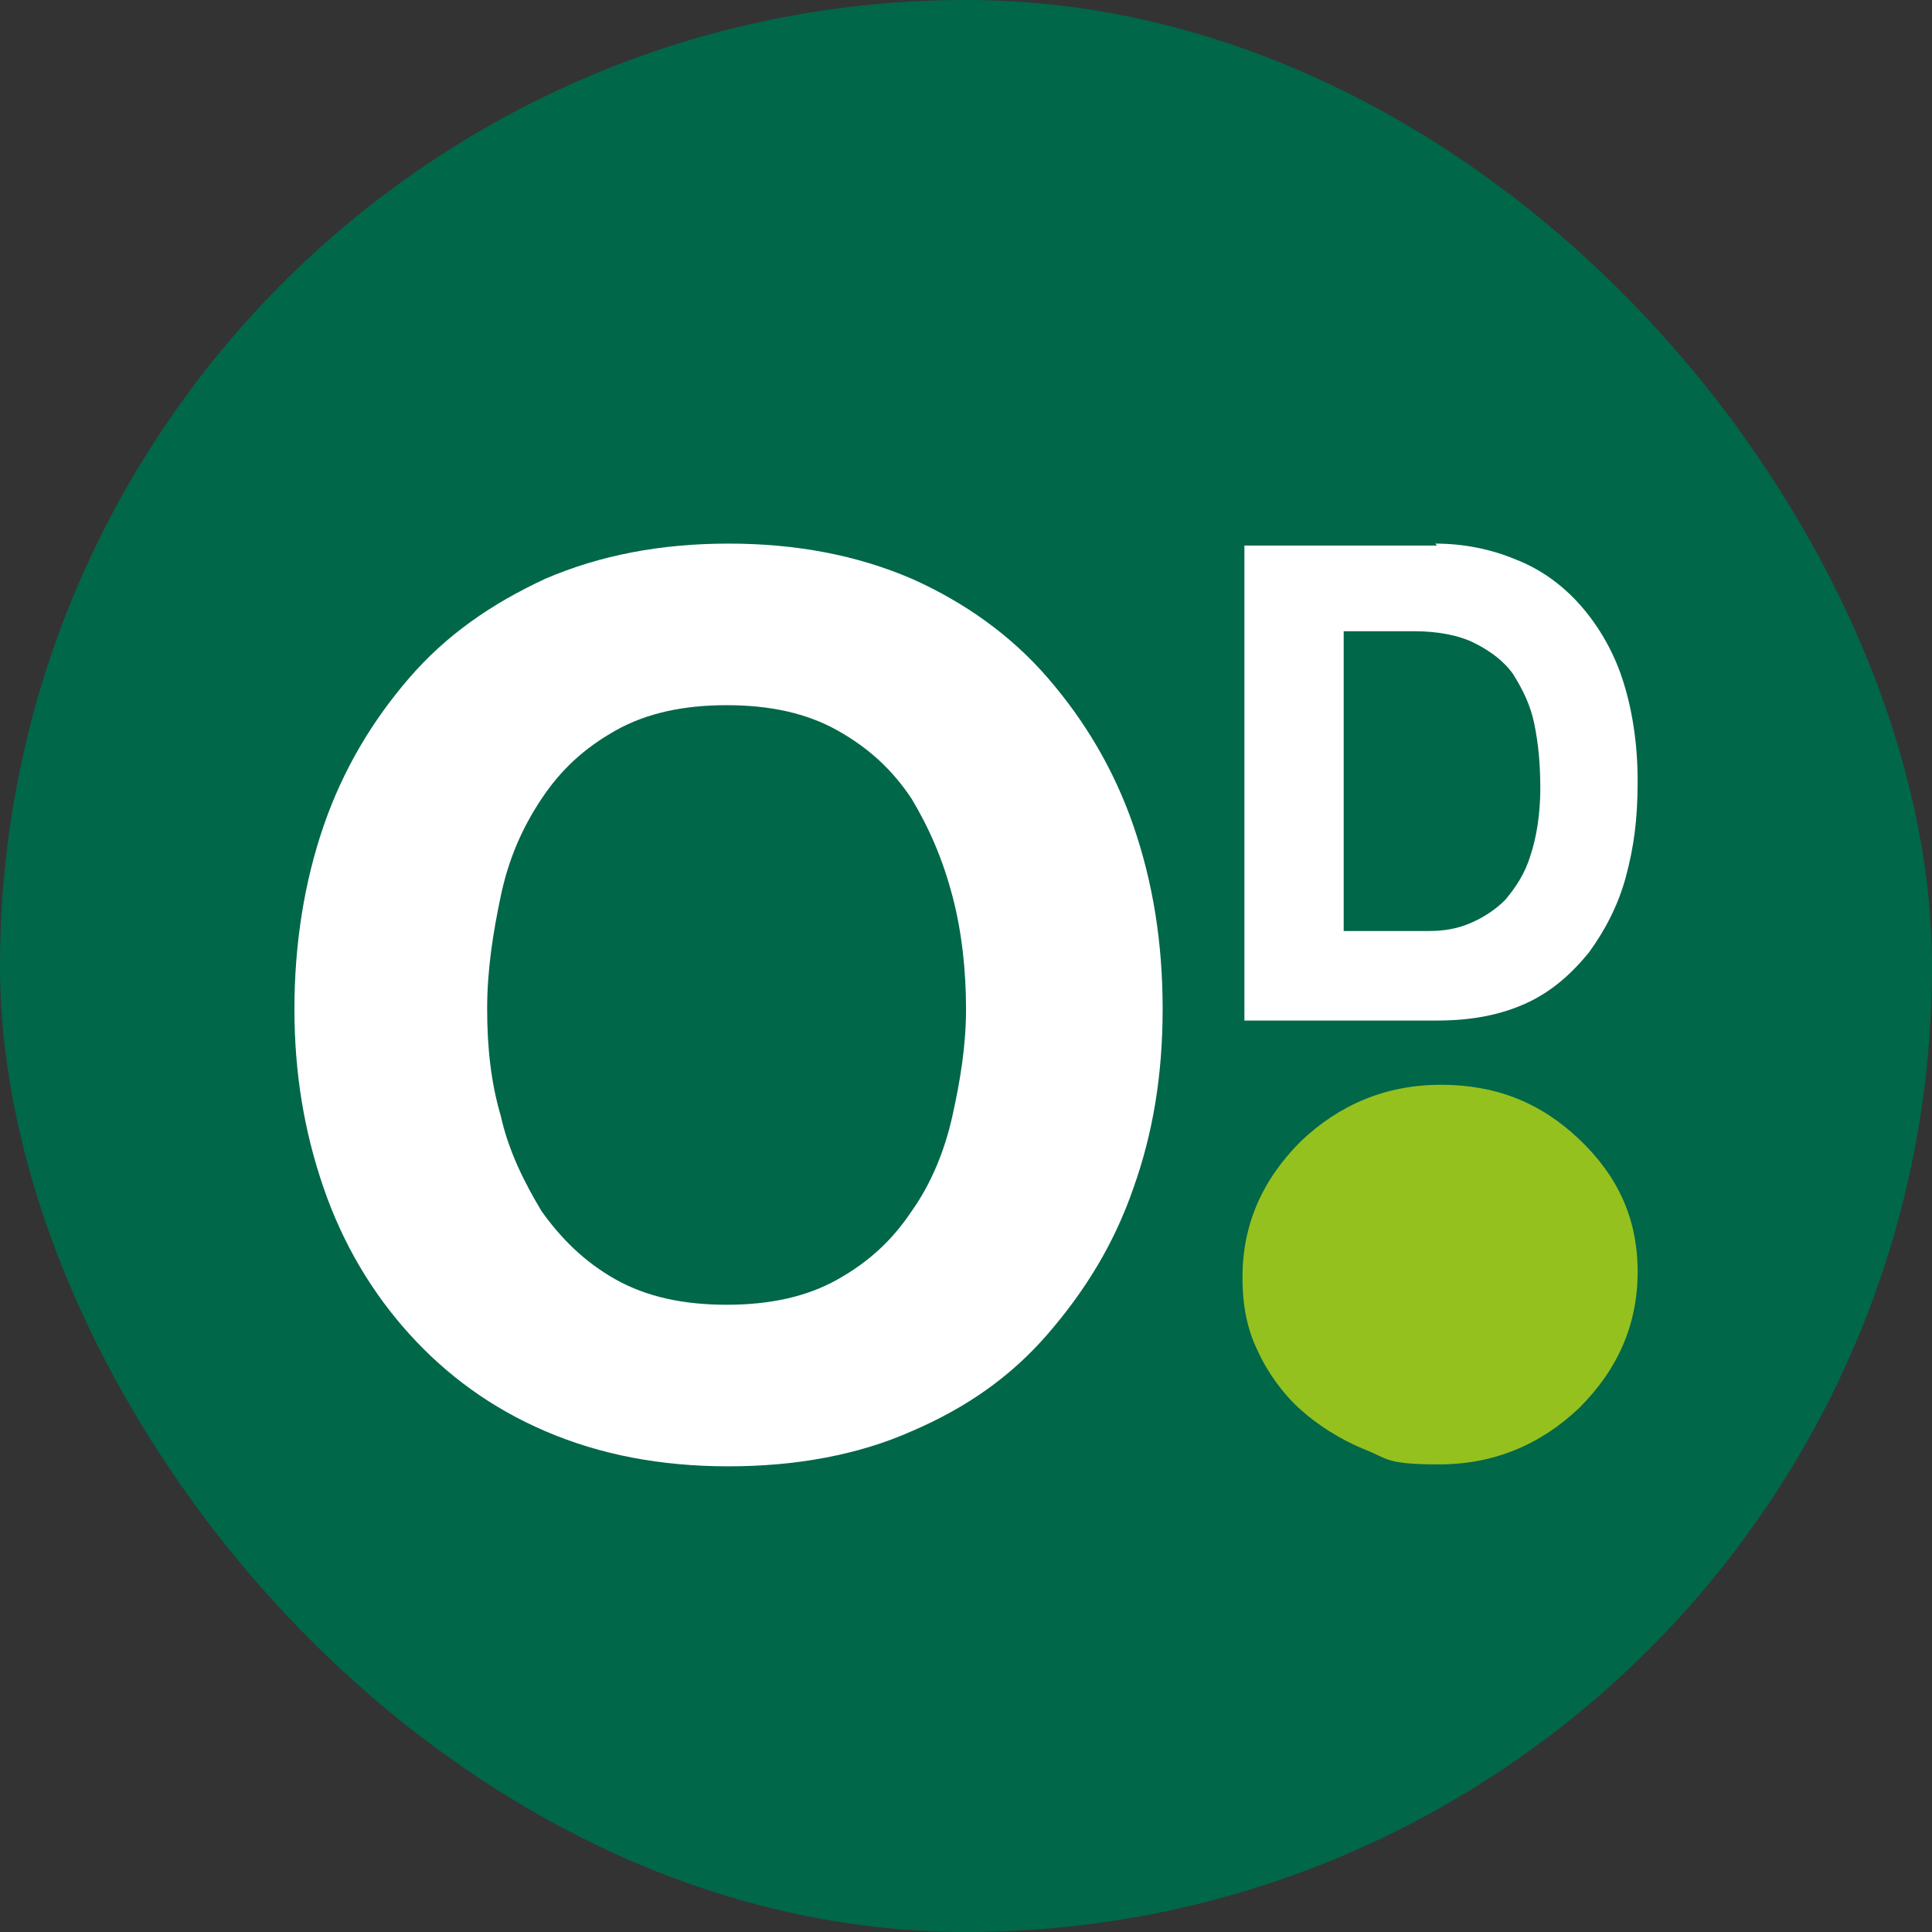 <svg xmlns="http://www.w3.org/2000/svg" version="1.1" xmlns:xlink="http://www.w3.org/1999/xlink" xmlns:svgjs="http://svgjs.dev/svgjs" width="1000" height="1000"><rect width="100%" height="100%" fill="#333333" stroke="none"/><g clip-path="url(#SvgjsClipPath1099)"><rect width="1000" height="1000" fill="#016749"></rect><g transform="matrix(10.076,0,0,10.076,100,100)"><svg xmlns="http://www.w3.org/2000/svg" version="1.1" xmlns:xlink="http://www.w3.org/1999/xlink" xmlns:svgjs="http://svgjs.dev/svgjs" width="79.4" height="79.4"><svg id="Layer_1" xmlns="http://www.w3.org/2000/svg" version="1.1" viewBox="0 0 79.4 79.4">
  <!-- Generator: Adobe Illustrator 29.4.0, SVG Export Plug-In . SVG Version: 2.1.0 Build 152)  -->
  <defs>
    <style>
      .st0 {
        fill: #016749;
      }

      .st1 {
        fill: #fff;
      }

      .st2 {
        fill: #95c11f;
      }
    </style>
  <clipPath id="SvgjsClipPath1099"><rect width="1000" height="1000" x="0" y="0" rx="500" ry="500"></rect></clipPath></defs>
  <rect class="st0" x="-3.6" y="-4.1" width="85.7" height="88.9"></rect>
  <path class="st1" d="M6.7,32.5c1-2.9,2.5-5.4,4.4-7.6,1.9-2.2,4.2-3.8,7-5.1,2.8-1.2,5.9-1.8,9.4-1.8s6.6.6,9.4,1.8c2.7,1.2,5.1,2.9,7,5.1,1.9,2.2,3.4,4.7,4.4,7.6,1,2.9,1.5,6,1.5,9.4s-.5,6.4-1.5,9.2c-1,2.9-2.5,5.3-4.4,7.5s-4.2,3.8-7,5c-2.7,1.2-5.9,1.8-9.4,1.8s-6.6-.6-9.4-1.8c-2.8-1.2-5.1-2.9-7-5s-3.4-4.6-4.4-7.5c-1-2.9-1.5-5.9-1.5-9.2s.5-6.5,1.5-9.4ZM15.8,47.4c.4,1.8,1.2,3.4,2.1,4.9,1,1.4,2.2,2.6,3.8,3.5,1.6.9,3.5,1.3,5.7,1.3s4.1-.4,5.7-1.3c1.6-.9,2.8-2,3.8-3.5,1-1.4,1.7-3.1,2.1-4.9.4-1.8.7-3.6.7-5.5s-.2-3.9-.7-5.8-1.2-3.5-2.1-5c-1-1.5-2.2-2.6-3.8-3.5-1.6-.9-3.5-1.3-5.7-1.3s-4.1.4-5.7,1.3c-1.6.9-2.8,2-3.8,3.5-1,1.5-1.7,3.1-2.1,5s-.7,3.8-.7,5.8.2,3.8.7,5.5Z"></path>
  <path class="st1" d="M63.8,18c1.5,0,2.9.3,4.1.8,1.3.5,2.4,1.3,3.3,2.3.9,1,1.7,2.3,2.2,3.8.5,1.5.8,3.3.8,5.3s-.2,3.4-.6,4.9c-.4,1.5-1.1,2.8-1.9,3.9-.9,1.1-1.9,2-3.2,2.6-1.3.6-2.8.9-4.6.9h-9.9v-24.4h9.9ZM63.5,37.9c.7,0,1.4-.1,2.1-.4.7-.3,1.3-.7,1.8-1.2.5-.6,1-1.3,1.3-2.3.3-.9.5-2.1.5-3.4s-.1-2.3-.3-3.3c-.2-1-.6-1.8-1.1-2.6-.5-.7-1.2-1.2-2-1.6-.8-.4-1.9-.6-3.1-.6h-3.6v15.4h4.5Z"></path>
  <path class="st2" d="M53.9,55.7c0-2.7,1-5,3-7,2-1.9,4.4-2.9,7.2-2.9s5.1.9,7.1,2.8c2,1.9,3,4.1,3,6.8s-1,5-3,7c-2,1.9-4.4,2.9-7.2,2.9s-2.6-.3-3.9-.8c-1.2-.5-2.3-1.2-3.2-2-.9-.8-1.7-1.9-2.2-3-.6-1.2-.8-2.5-.8-3.8Z"></path>
</svg></svg></g></g></svg>